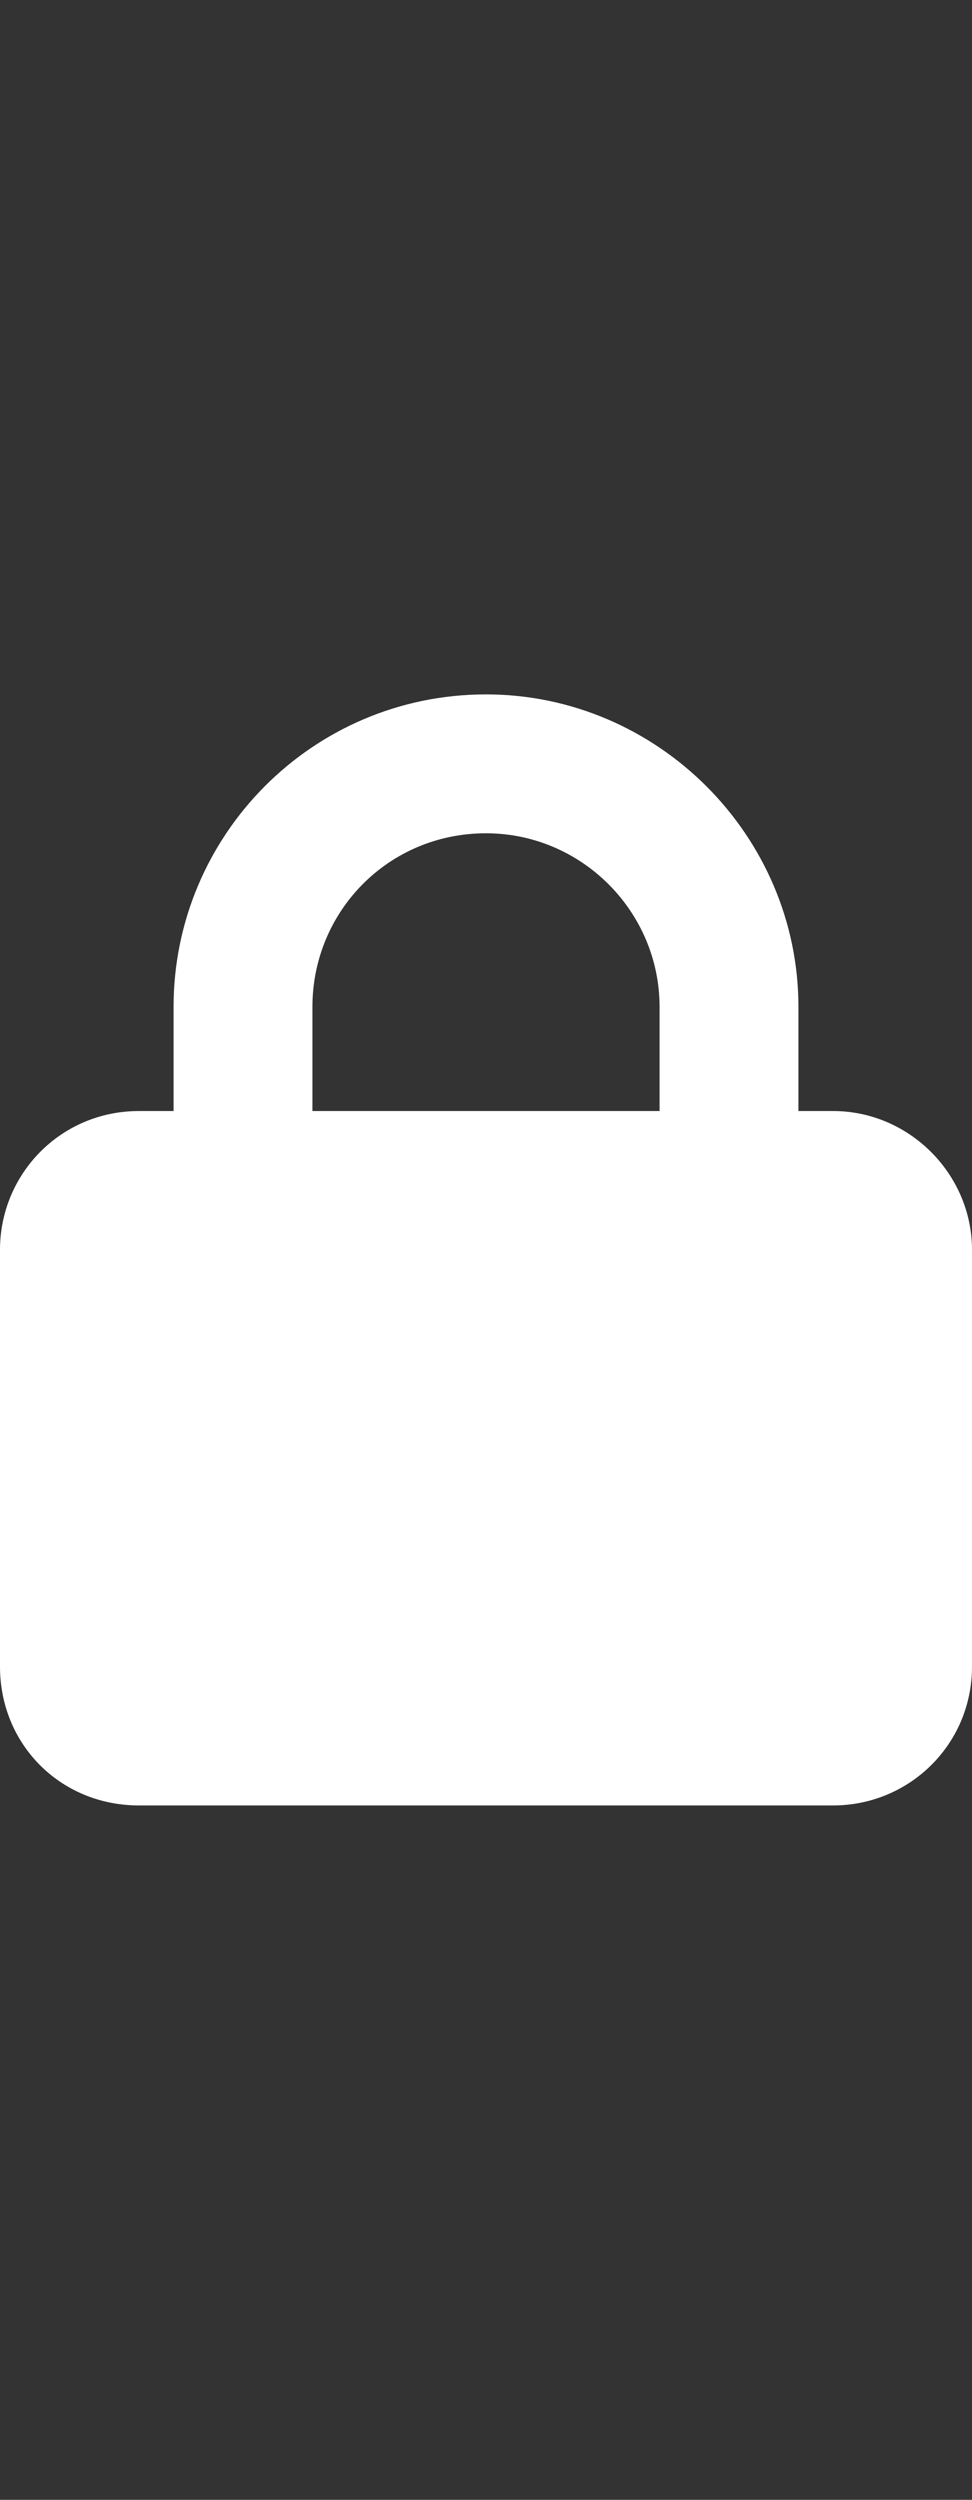 <svg width="21" height="54" viewBox="0 0 21 54" fill="none" xmlns="http://www.w3.org/2000/svg">
<rect x="0" y="0" width="21" height="54" fill="#333333" stroke="none"/>
<path d="M3.75 24V21.75C3.75 18.047 6.75 15 10.5 15C14.203 15 17.25 18.047 17.25 21.75V24H18C19.641 24 21 25.359 21 27V36C21 37.688 19.641 39 18 39H3C1.312 39 0 37.688 0 36V27C0 25.359 1.312 24 3 24H3.75ZM6.75 24H14.25V21.75C14.25 19.688 12.562 18 10.5 18C8.391 18 6.75 19.688 6.75 21.75V24Z" fill="white"/>
</svg>
